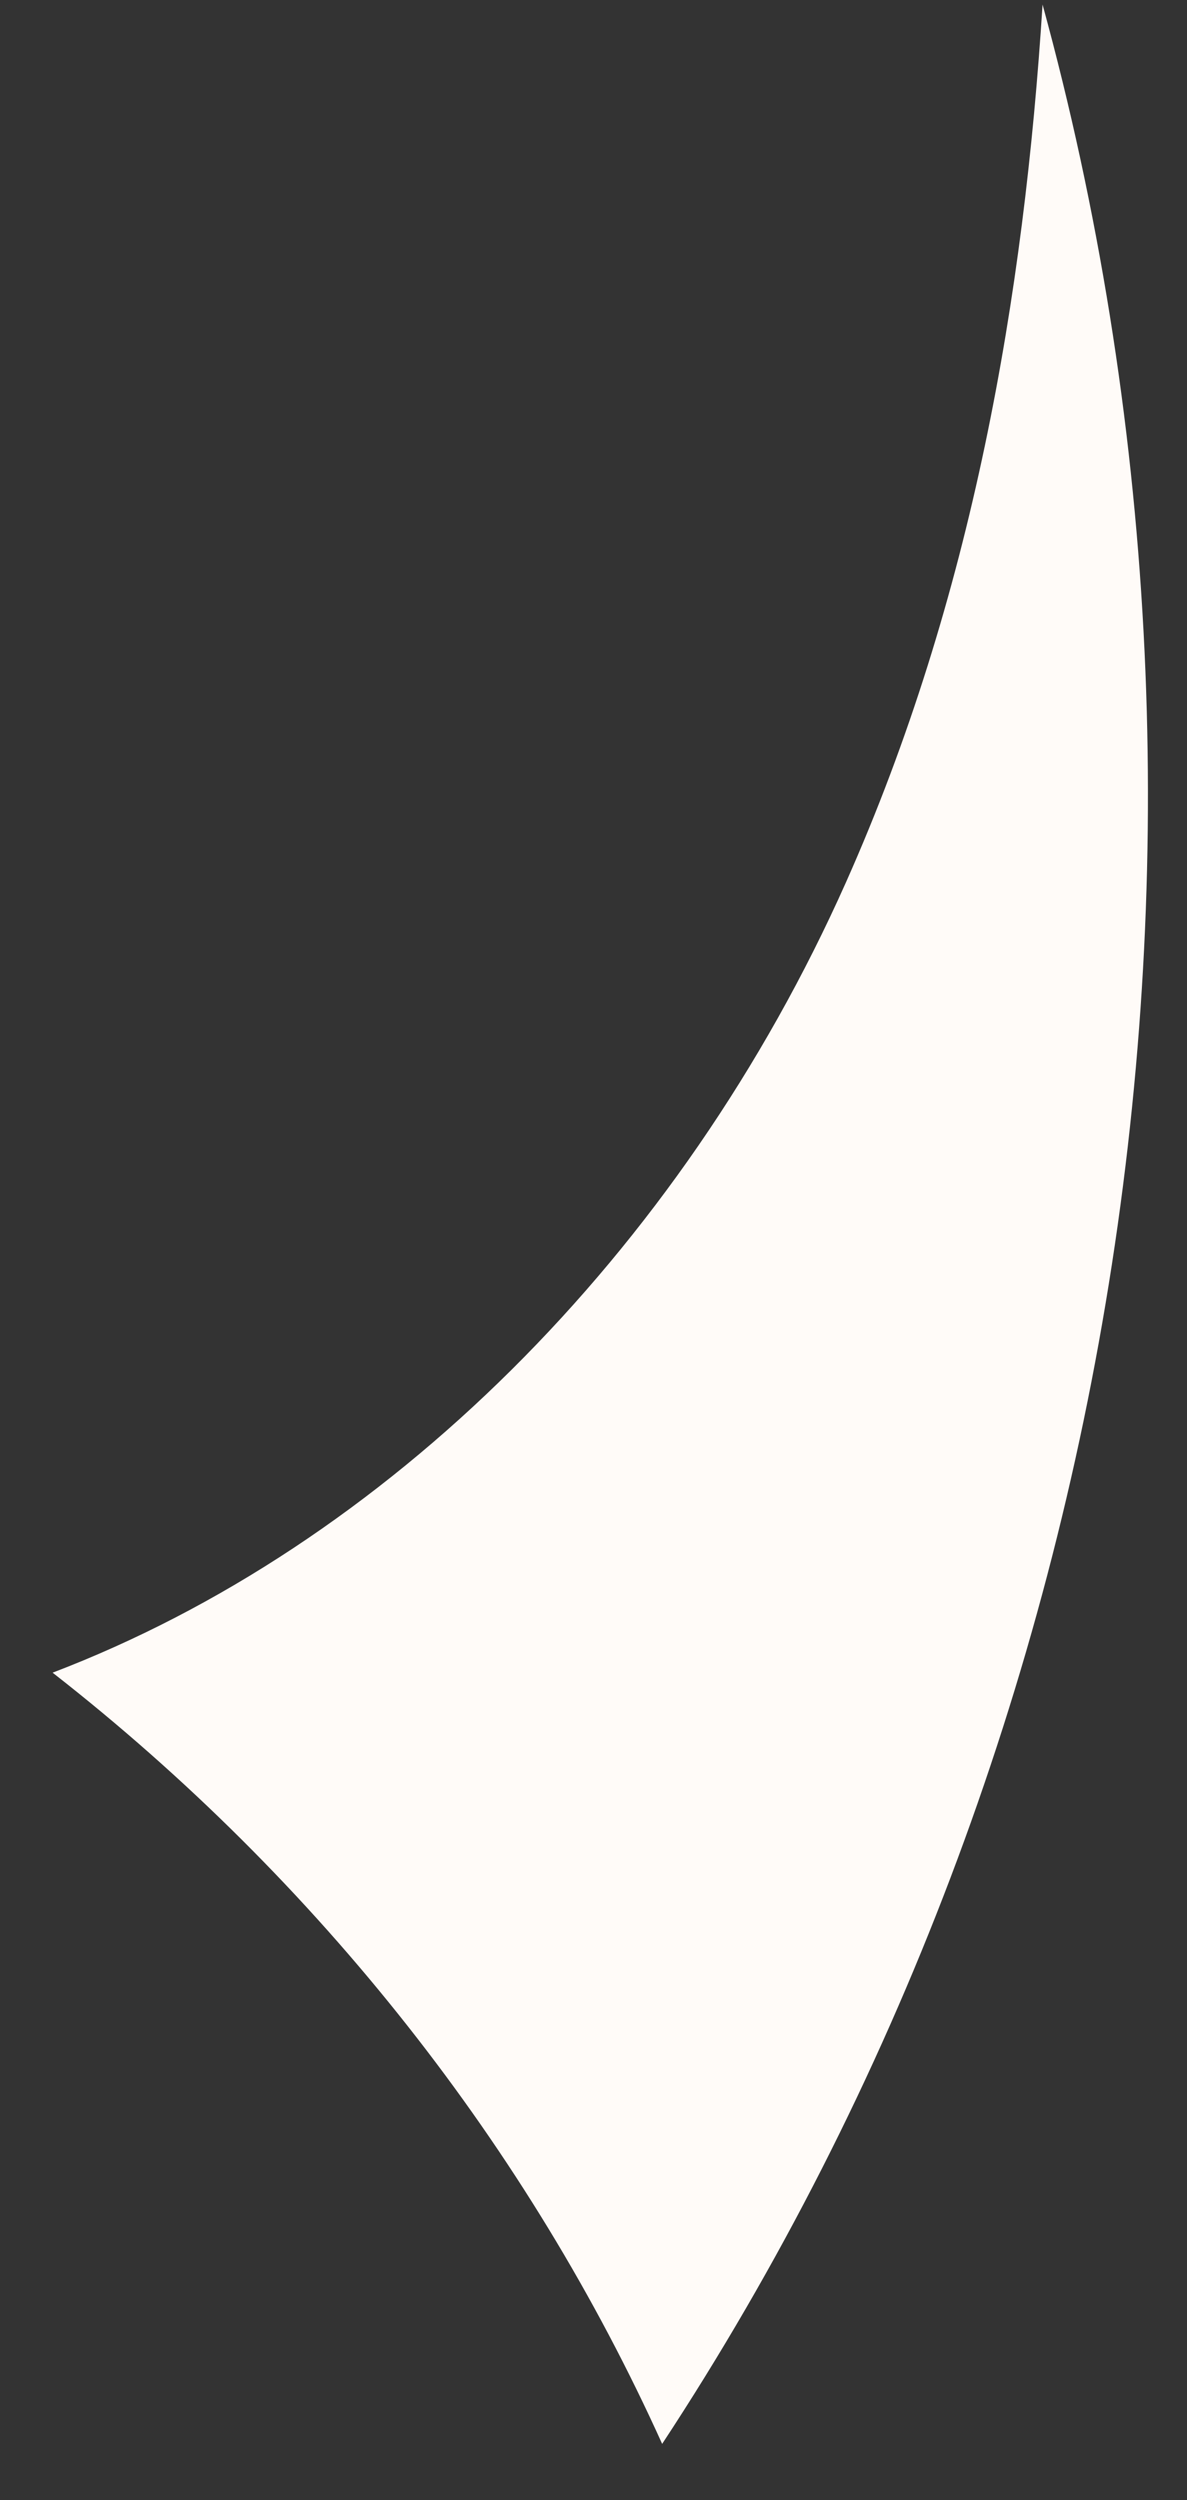 <svg xmlns="http://www.w3.org/2000/svg" width="19" height="40" viewBox="0 0 19 40" fill="none"><rect x="0" y="0" width="19" height="40" fill="#333333" stroke="none"/><path d="M10.599 39.101C8.467 34.382 5.112 30.094 0.842 26.762C6.159 24.733 10.88 20.085 13.542 14.115C15.569 9.565 16.393 4.721 16.688 0.073C20.278 13.172 18.087 27.718 10.599 39.101Z" fill="#FFFBF8"></path></svg>